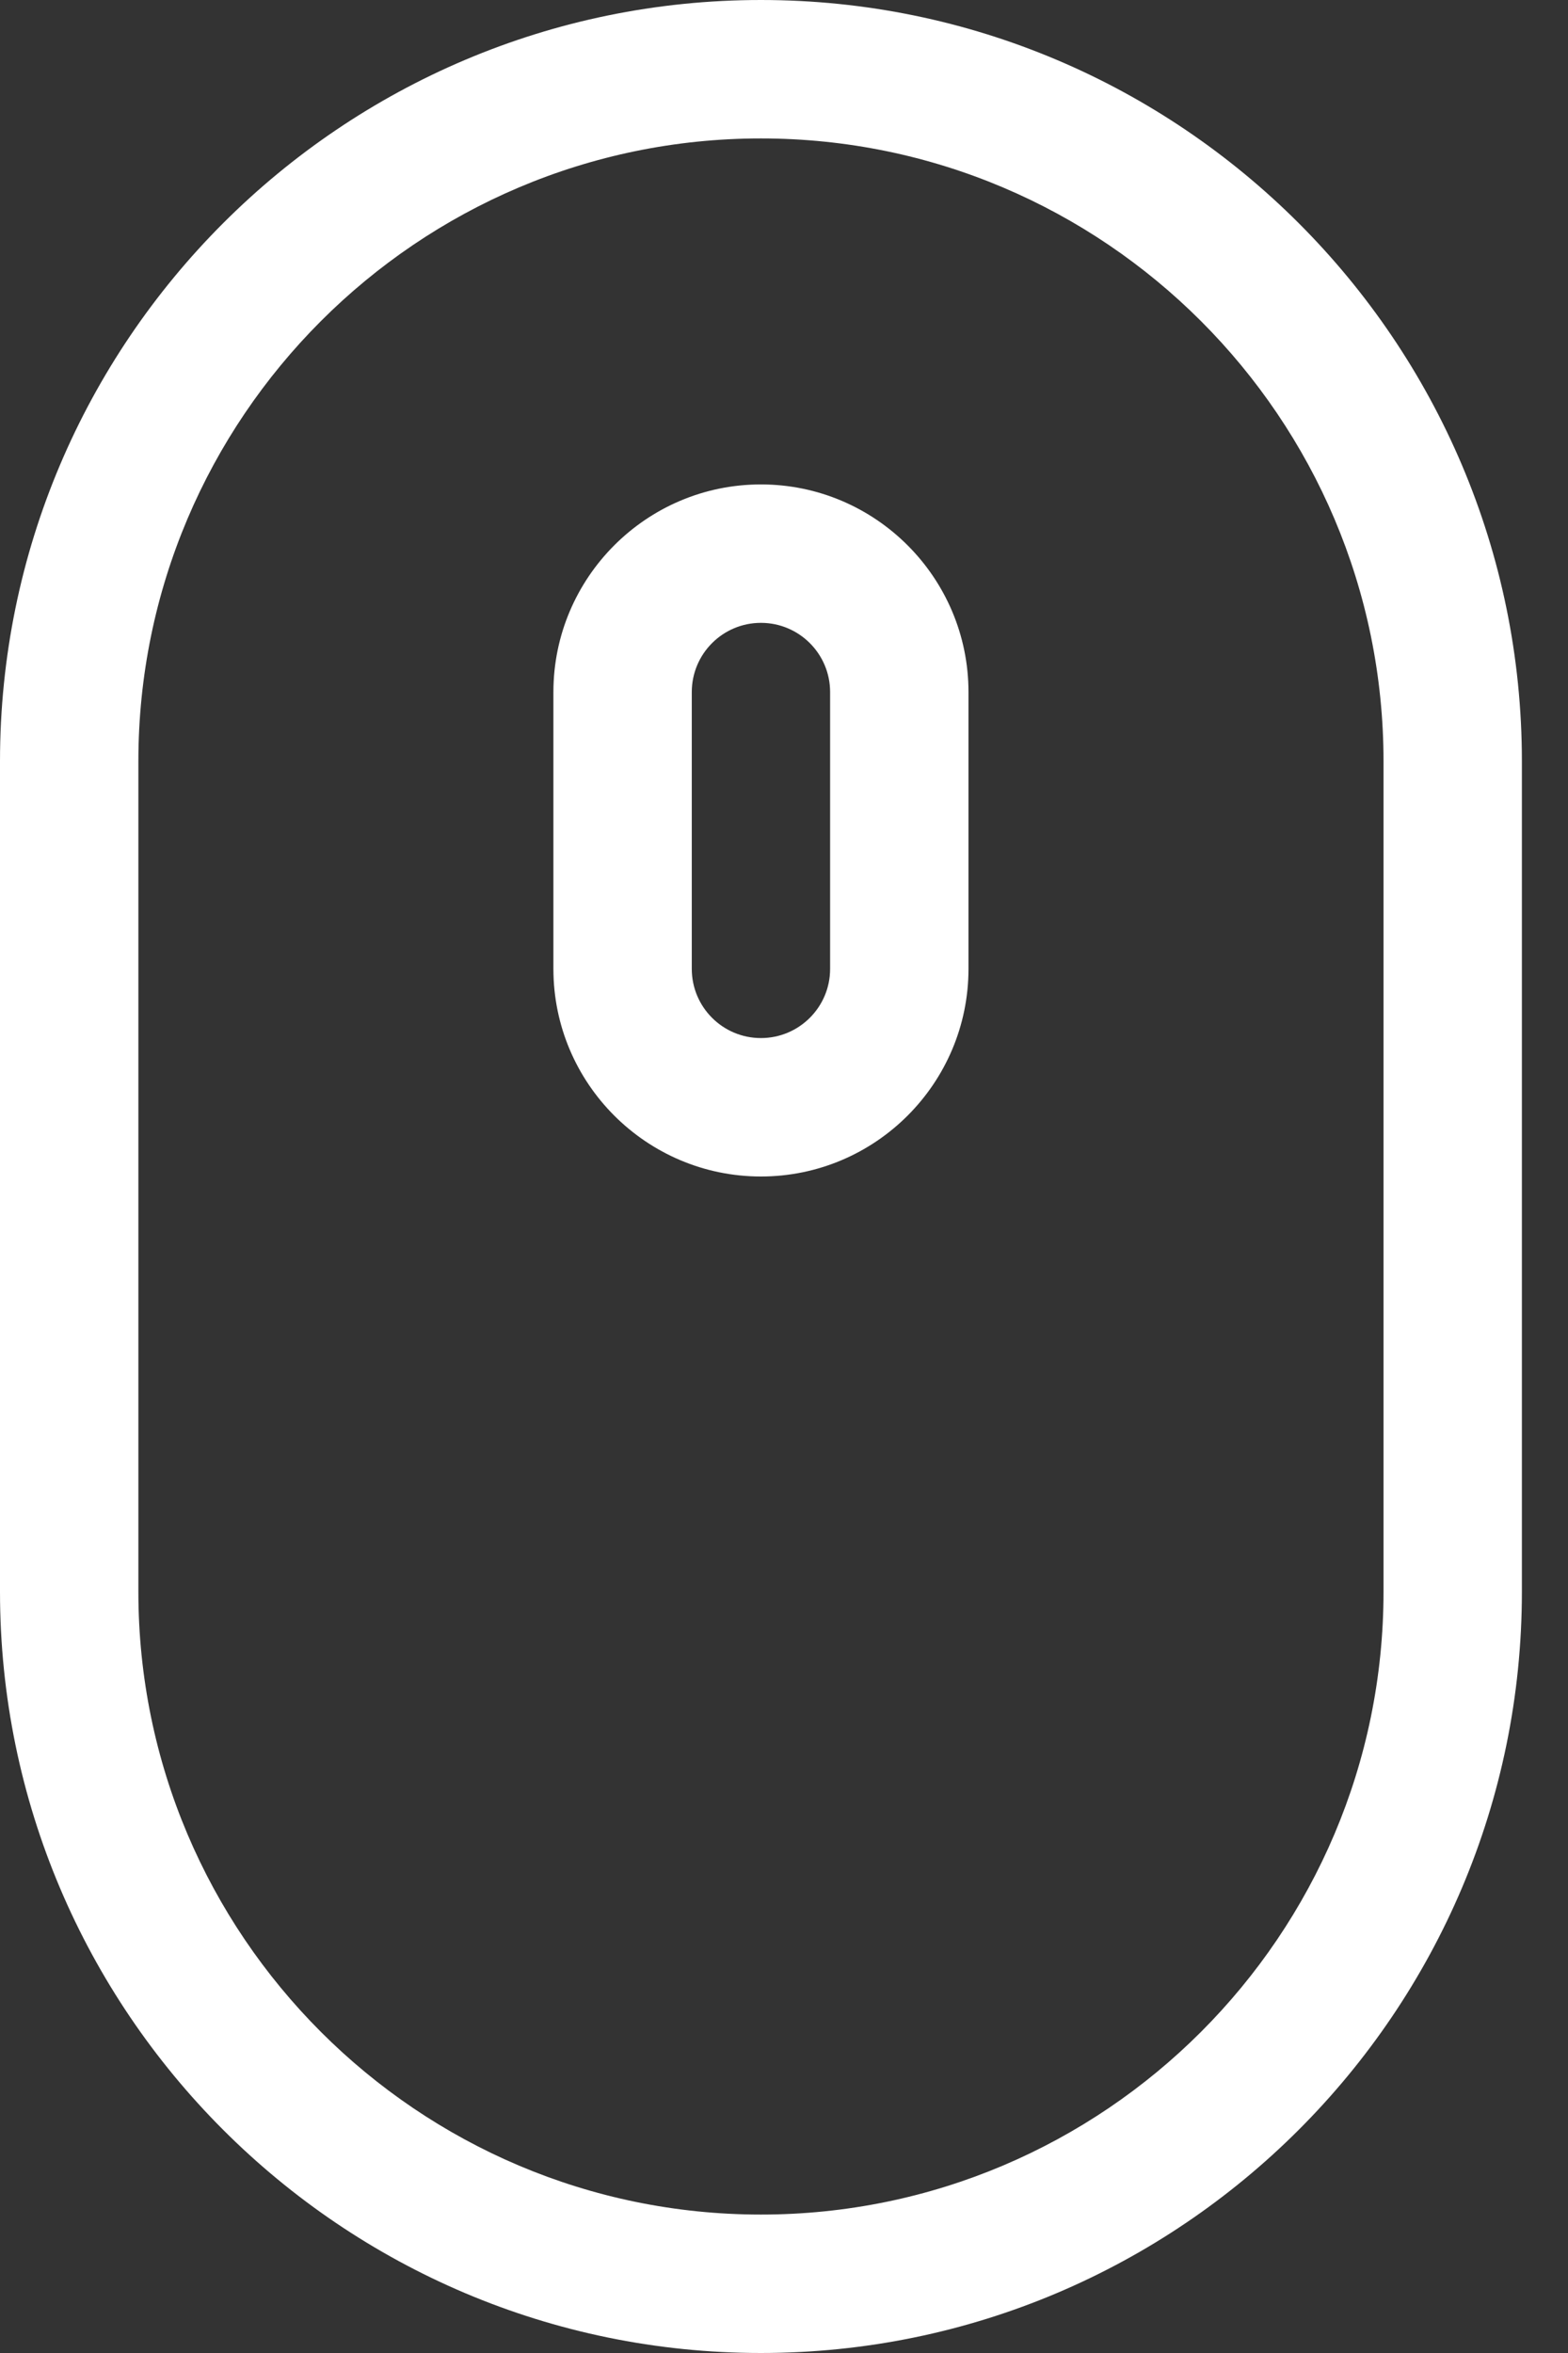 <?xml version="1.0" encoding="UTF-8"?>
<svg width="32px" height="48px" viewBox="0 0 32 48" version="1.1" xmlns="http://www.w3.org/2000/svg" xmlns:xlink="http://www.w3.org/1999/xlink">
    <rect x="0" y="0" width="32" height="48" fill="#333333" stroke="none"/>
    <title>57743E4D-26BF-4BCE-8FAC-044D7CECA15C</title>
    <g id="Page-1" stroke="none" stroke-width="1" fill="none" fill-rule="evenodd">
        <g id="home" transform="translate(-704, -829)" fill="#FFFFFF" fill-rule="nonzero">
            <g id="mouse" transform="translate(704, 829)">
                <path d="M15.529,0 C6.966,0 0,6.966 0,15.529 L0,32.471 C0,41.034 6.966,48 15.529,48 C24.093,48 31.059,41.034 31.059,32.471 L31.059,15.529 C31.059,6.966 24.093,0 15.529,0 Z M28.235,32.471 C28.235,39.476 22.535,45.176 15.529,45.176 C8.524,45.176 2.824,39.476 2.824,32.471 L2.824,15.529 C2.824,8.524 8.524,2.824 15.529,2.824 C22.535,2.824 28.235,8.524 28.235,15.529 L28.235,32.471 Z M15.529,9.882 C13.194,9.882 11.294,11.783 11.294,14.118 L11.294,19.765 C11.294,22.1 13.194,24 15.529,24 C17.864,24 19.765,22.1 19.765,19.765 L19.765,14.118 C19.765,11.783 17.864,9.882 15.529,9.882 Z M16.941,19.765 C16.941,20.544 16.309,21.176 15.529,21.176 C14.75,21.176 14.118,20.544 14.118,19.765 L14.118,14.118 C14.118,13.338 14.75,12.706 15.529,12.706 C16.309,12.706 16.941,13.338 16.941,14.118 L16.941,19.765 Z" id="Shape"></path>
            </g>
        </g>
    </g>
</svg>
